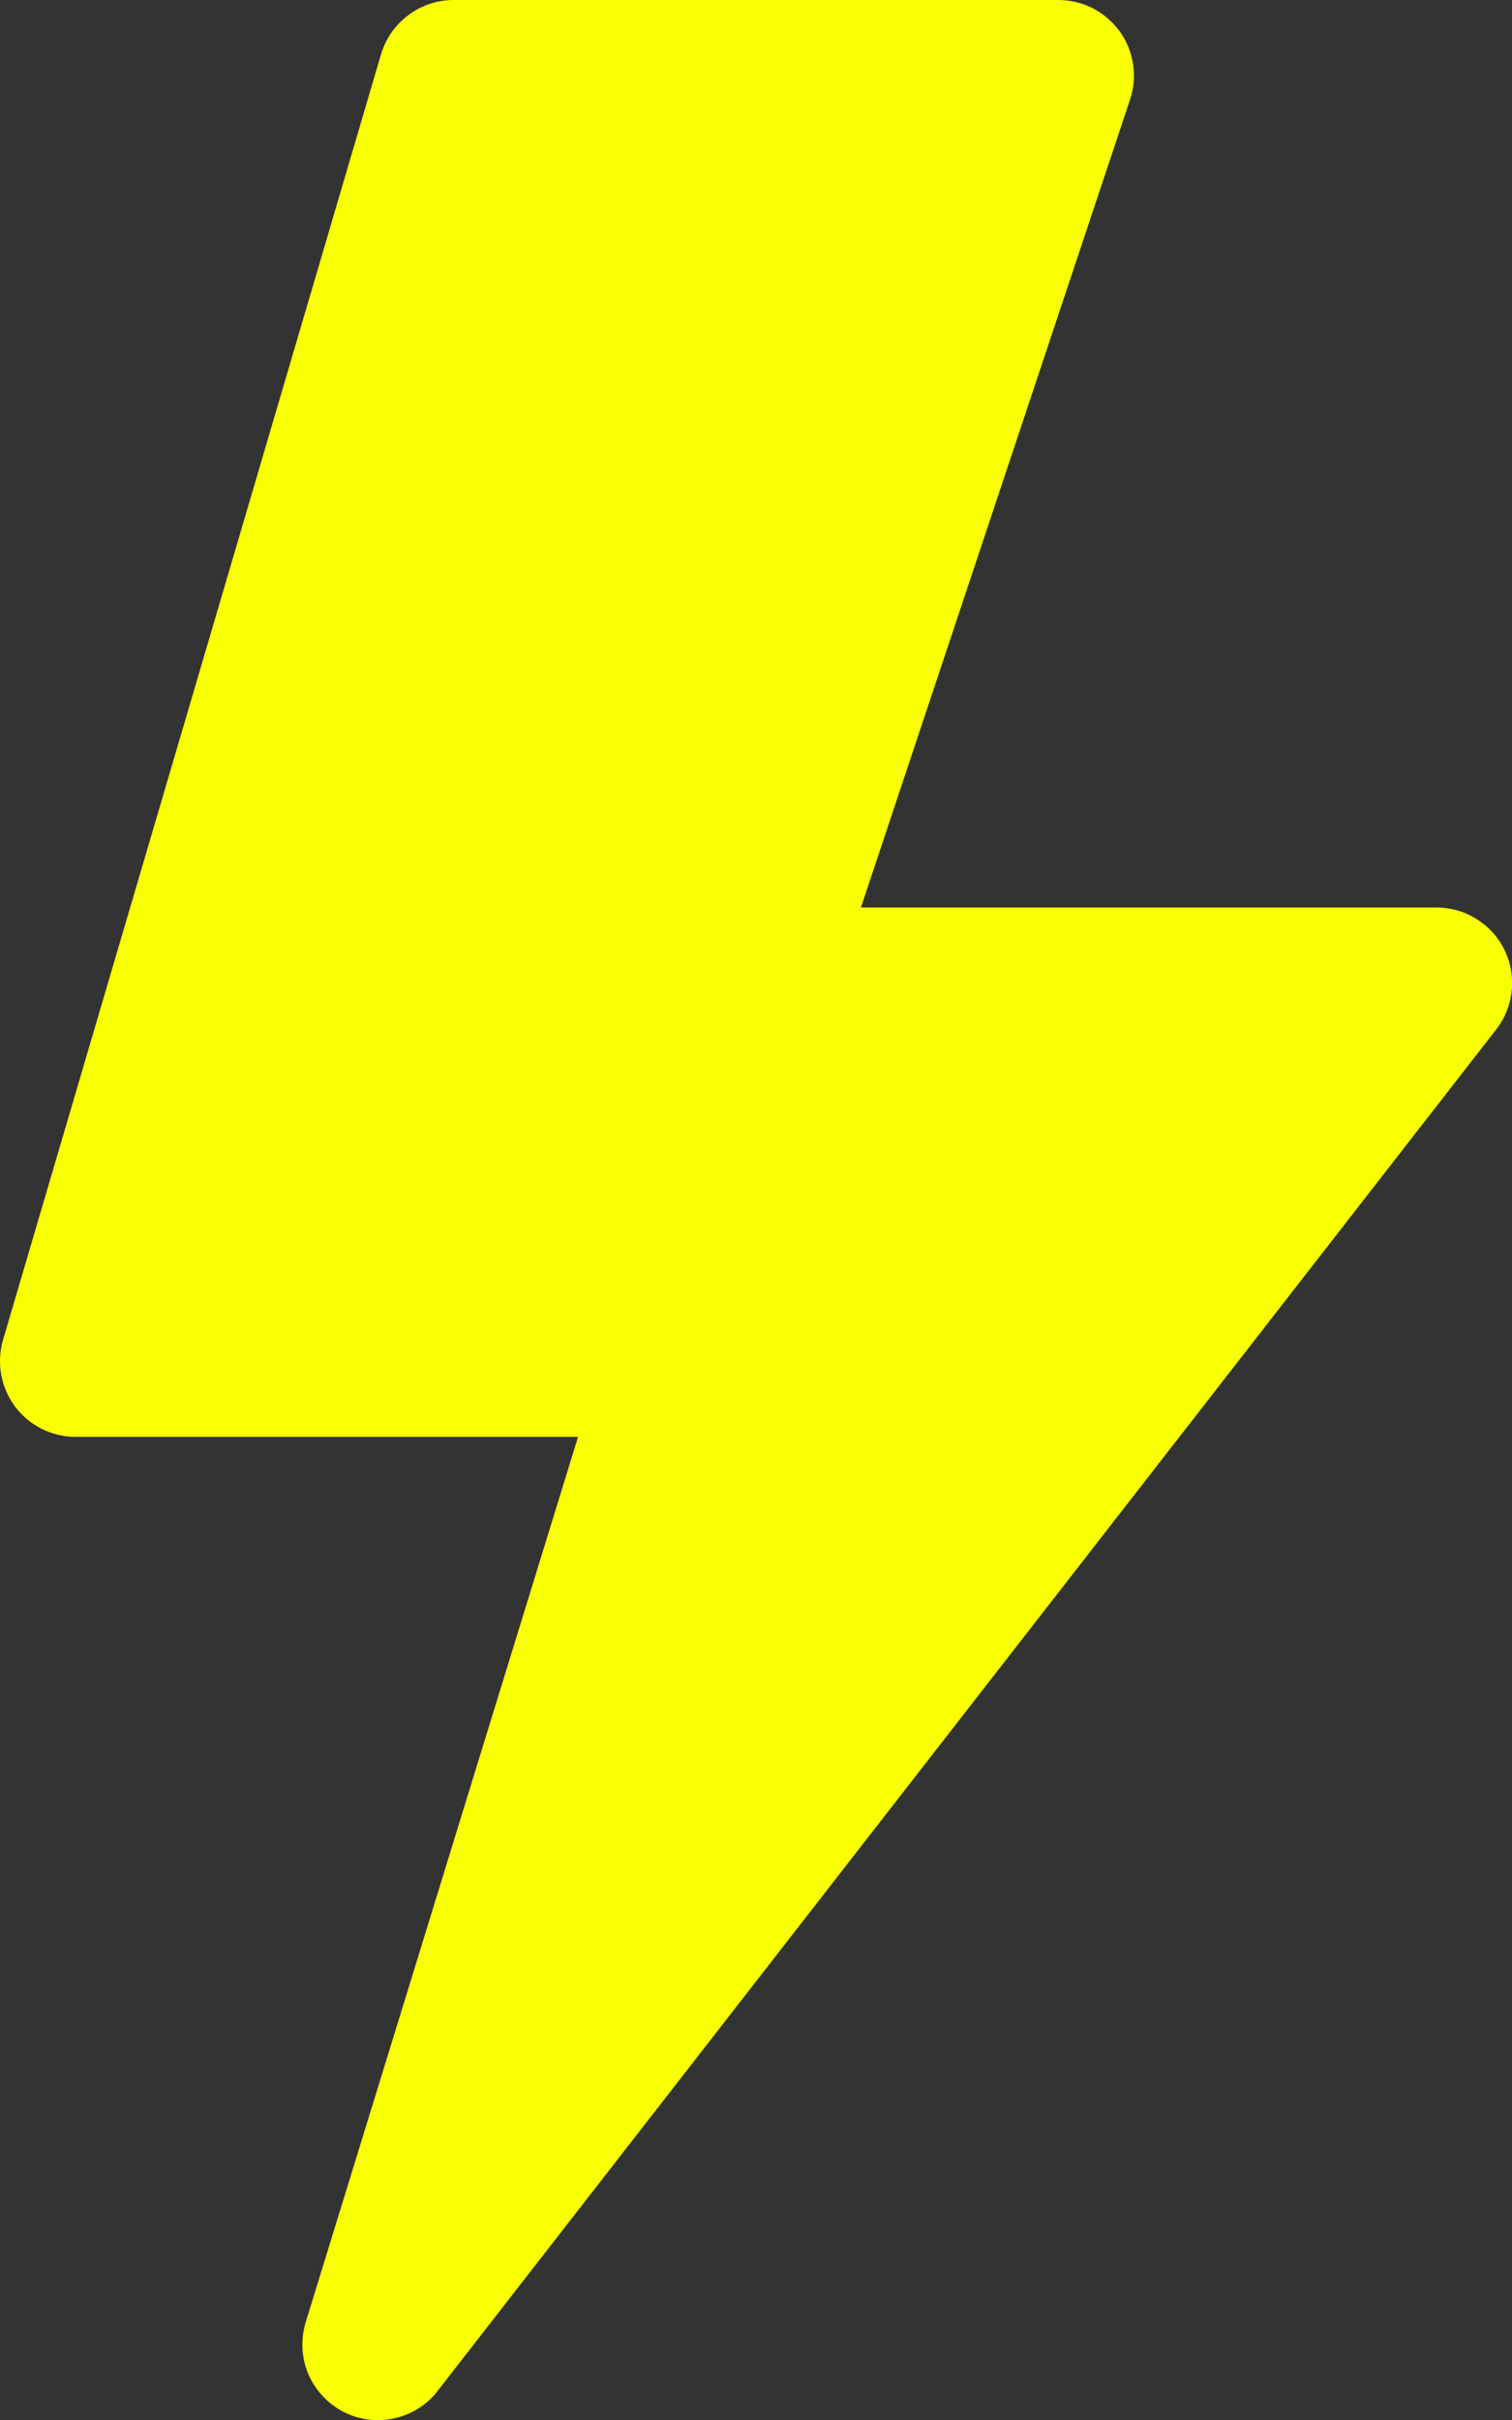 <svg width="10" height="16" viewBox="0 0 10 16" fill="none" xmlns="http://www.w3.org/2000/svg">
<rect x="0" y="0" width="10" height="16" fill="#333333" stroke="none"/>
<path d="M2.52 0.359C2.551 0.255 2.614 0.164 2.701 0.1C2.787 0.035 2.892 -6.31864e-05 3 8.57716e-08H7C7.079 6.01937e-05 7.158 0.019 7.228 0.055C7.298 0.091 7.359 0.144 7.406 0.208C7.452 0.272 7.482 0.346 7.494 0.425C7.506 0.503 7.499 0.583 7.474 0.658L5.694 6H9.5C9.594 6 9.686 6.026 9.765 6.076C9.845 6.125 9.909 6.196 9.95 6.28C9.991 6.364 10.008 6.458 9.998 6.551C9.988 6.645 9.953 6.733 9.895 6.807L2.895 15.807C2.824 15.9 2.722 15.964 2.607 15.989C2.493 16.014 2.373 15.999 2.269 15.945C2.165 15.89 2.084 15.802 2.038 15.694C1.993 15.585 1.988 15.465 2.022 15.353L3.823 9.5H0.5C0.423 9.5 0.346 9.482 0.276 9.447C0.207 9.412 0.146 9.362 0.1 9.3C0.053 9.237 0.022 9.165 0.008 9.089C-0.006 9.012 -0.002 8.934 0.02 8.859L2.52 0.359Z" fill="#F7FF01"/>
</svg>
